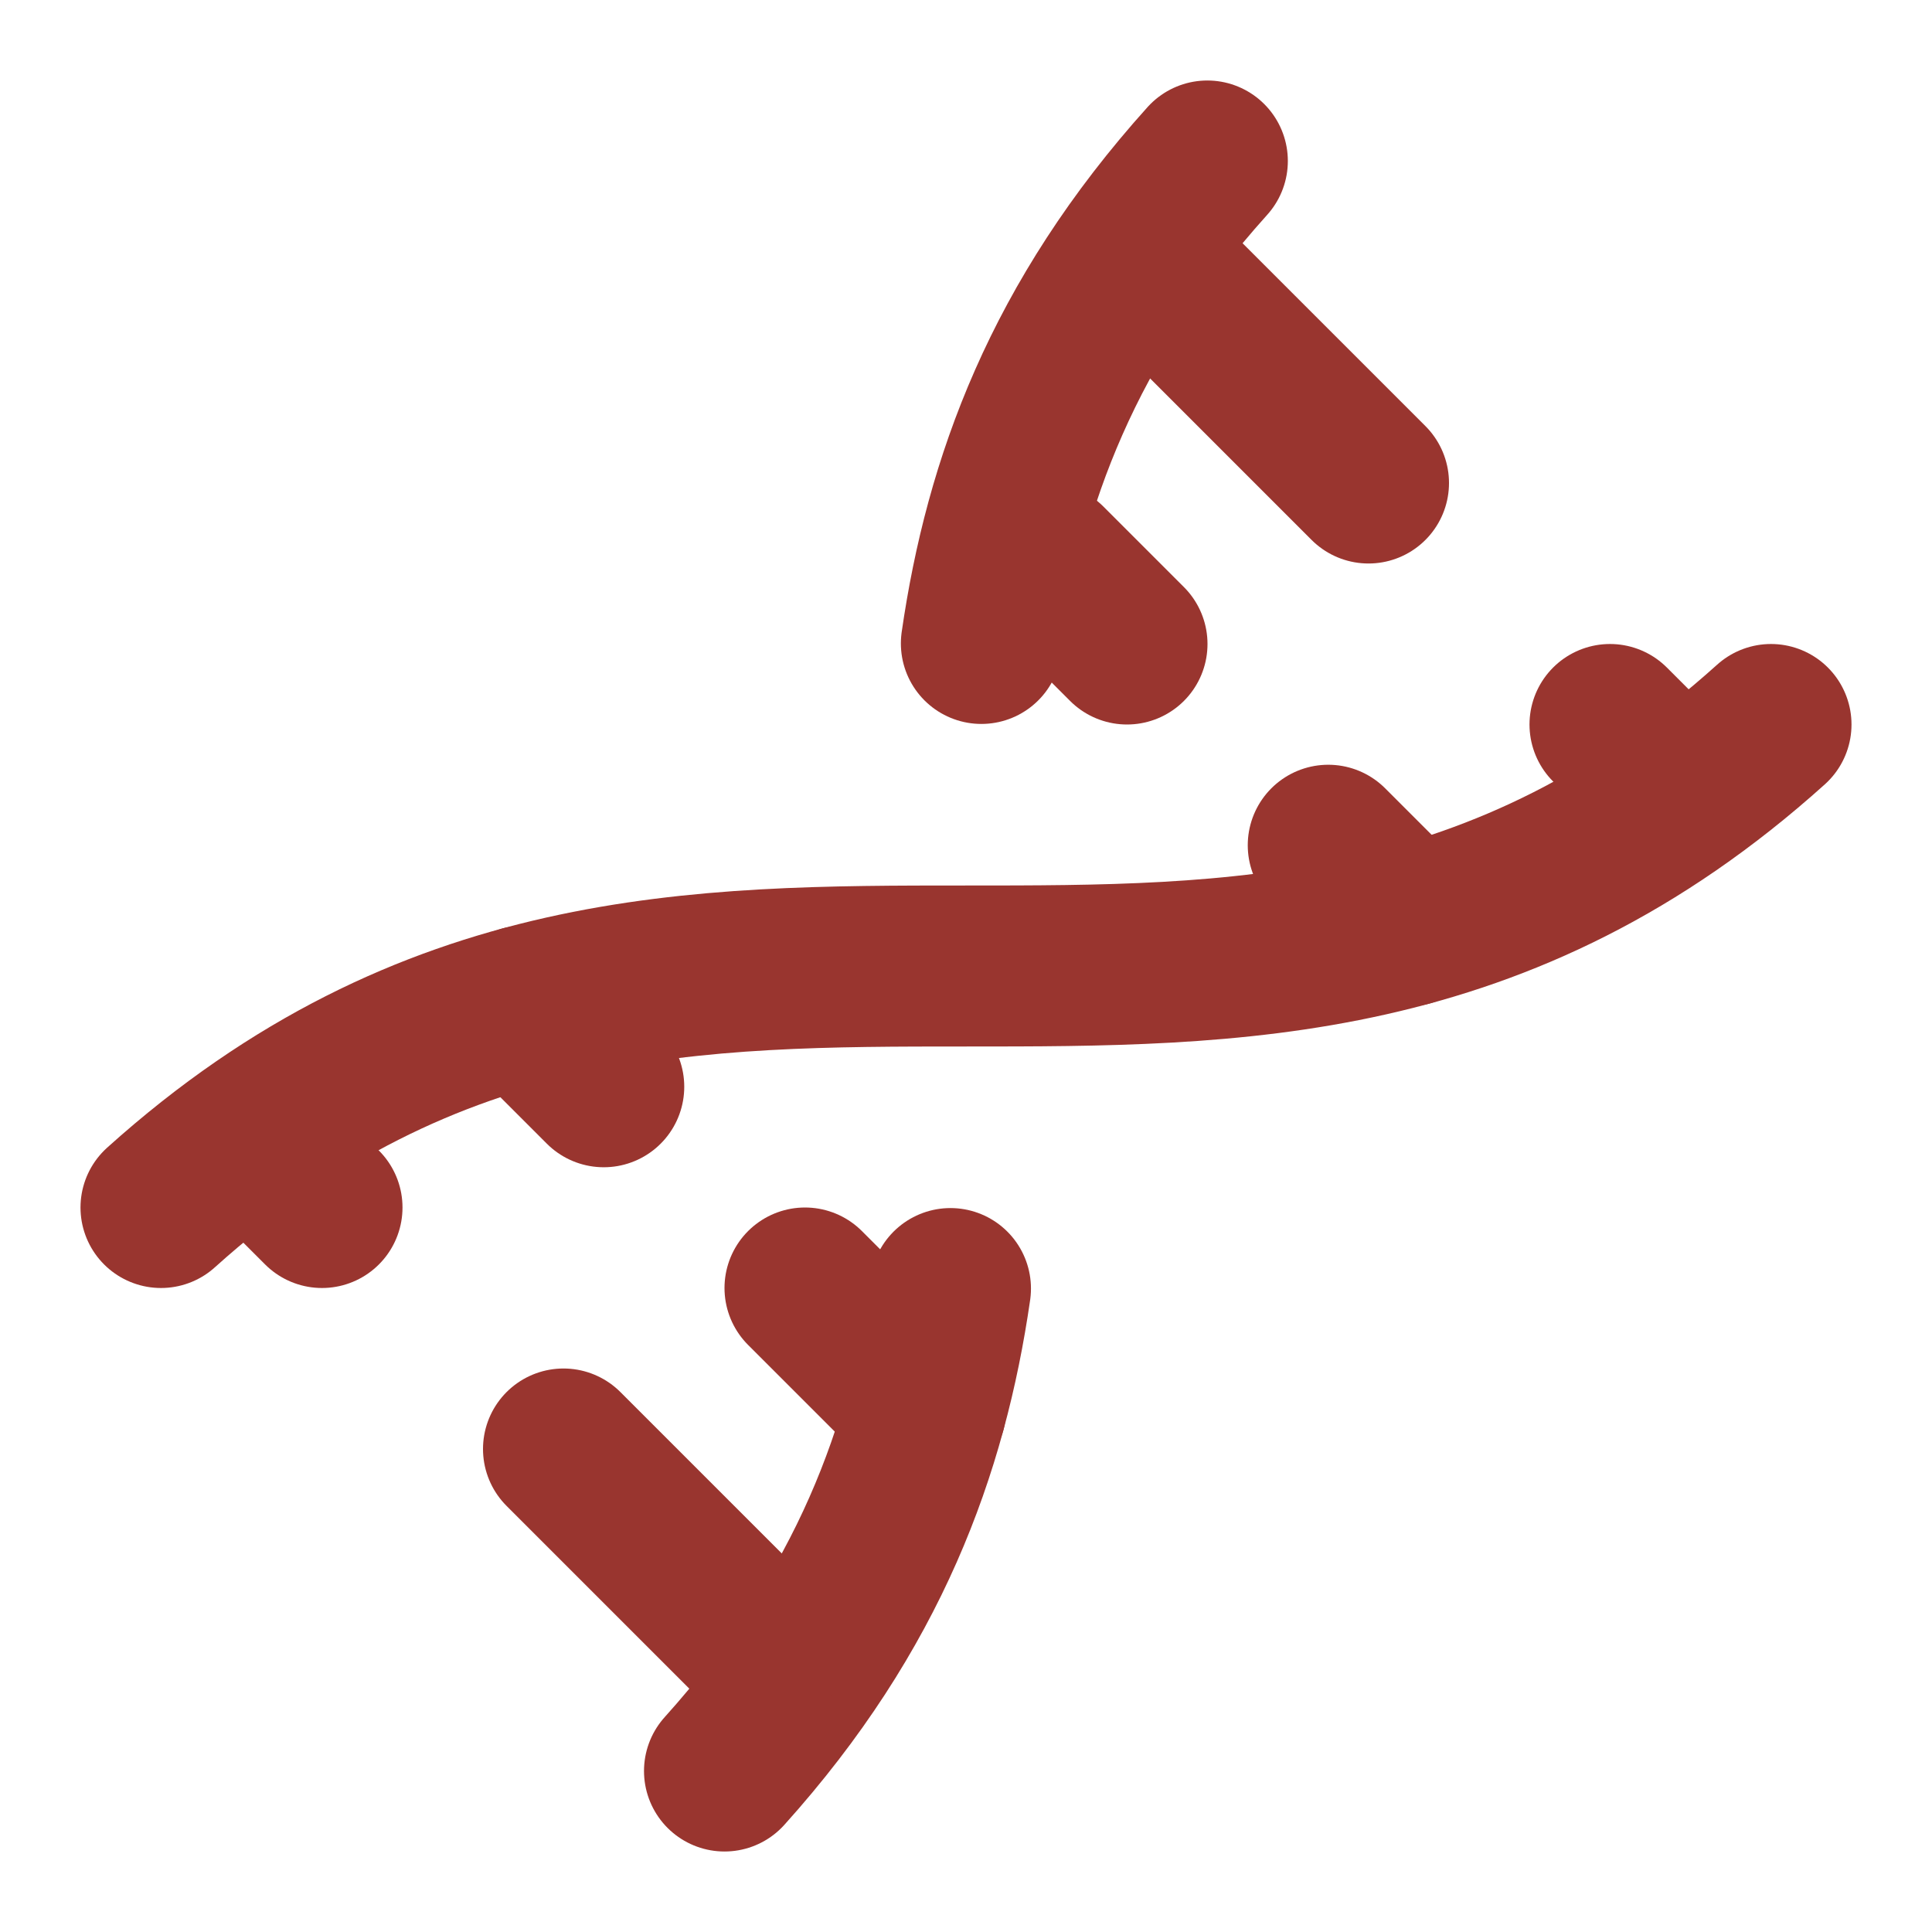 <svg width="24" height="24" viewBox="0 0 24 24" fill="none" xmlns="http://www.w3.org/2000/svg">
<path d="M2 15C8.667 9 15.333 15 22 9" stroke="#99352F" stroke-width="2" stroke-linecap="round" stroke-linejoin="round"/>
<path d="M9 22C10.798 20.002 11.518 18.005 11.807 16.007" stroke="#99352F" stroke-width="2" stroke-linecap="round" stroke-linejoin="round"/>
<path d="M14.998 2C13.2 3.998 12.48 5.995 12.191 7.993" stroke="#99352F" stroke-width="2" stroke-linecap="round" stroke-linejoin="round"/>
<path d="M17 6L14.5 3.5" stroke="#99352F" stroke-width="2" stroke-linecap="round" stroke-linejoin="round"/>
<path d="M14 8L13 7" stroke="#99352F" stroke-width="2" stroke-linecap="round" stroke-linejoin="round"/>
<path d="M7 18L9.5 20.5" stroke="#99352F" stroke-width="2" stroke-linecap="round" stroke-linejoin="round"/>
<path d="M3.5 14.5L4 15" stroke="#99352F" stroke-width="2" stroke-linecap="round" stroke-linejoin="round"/>
<path d="M20 9L20.5 9.5" stroke="#99352F" stroke-width="2" stroke-linecap="round" stroke-linejoin="round"/>
<path d="M6.5 12.5L7.5 13.5" stroke="#99352F" stroke-width="2" stroke-linecap="round" stroke-linejoin="round"/>
<path d="M16.5 10.5L17.5 11.5" stroke="#99352F" stroke-width="2" stroke-linecap="round" stroke-linejoin="round"/>
<path d="M10 16L11.5 17.5" stroke="#99352F" stroke-width="2" stroke-linecap="round" stroke-linejoin="round"/>
</svg>
